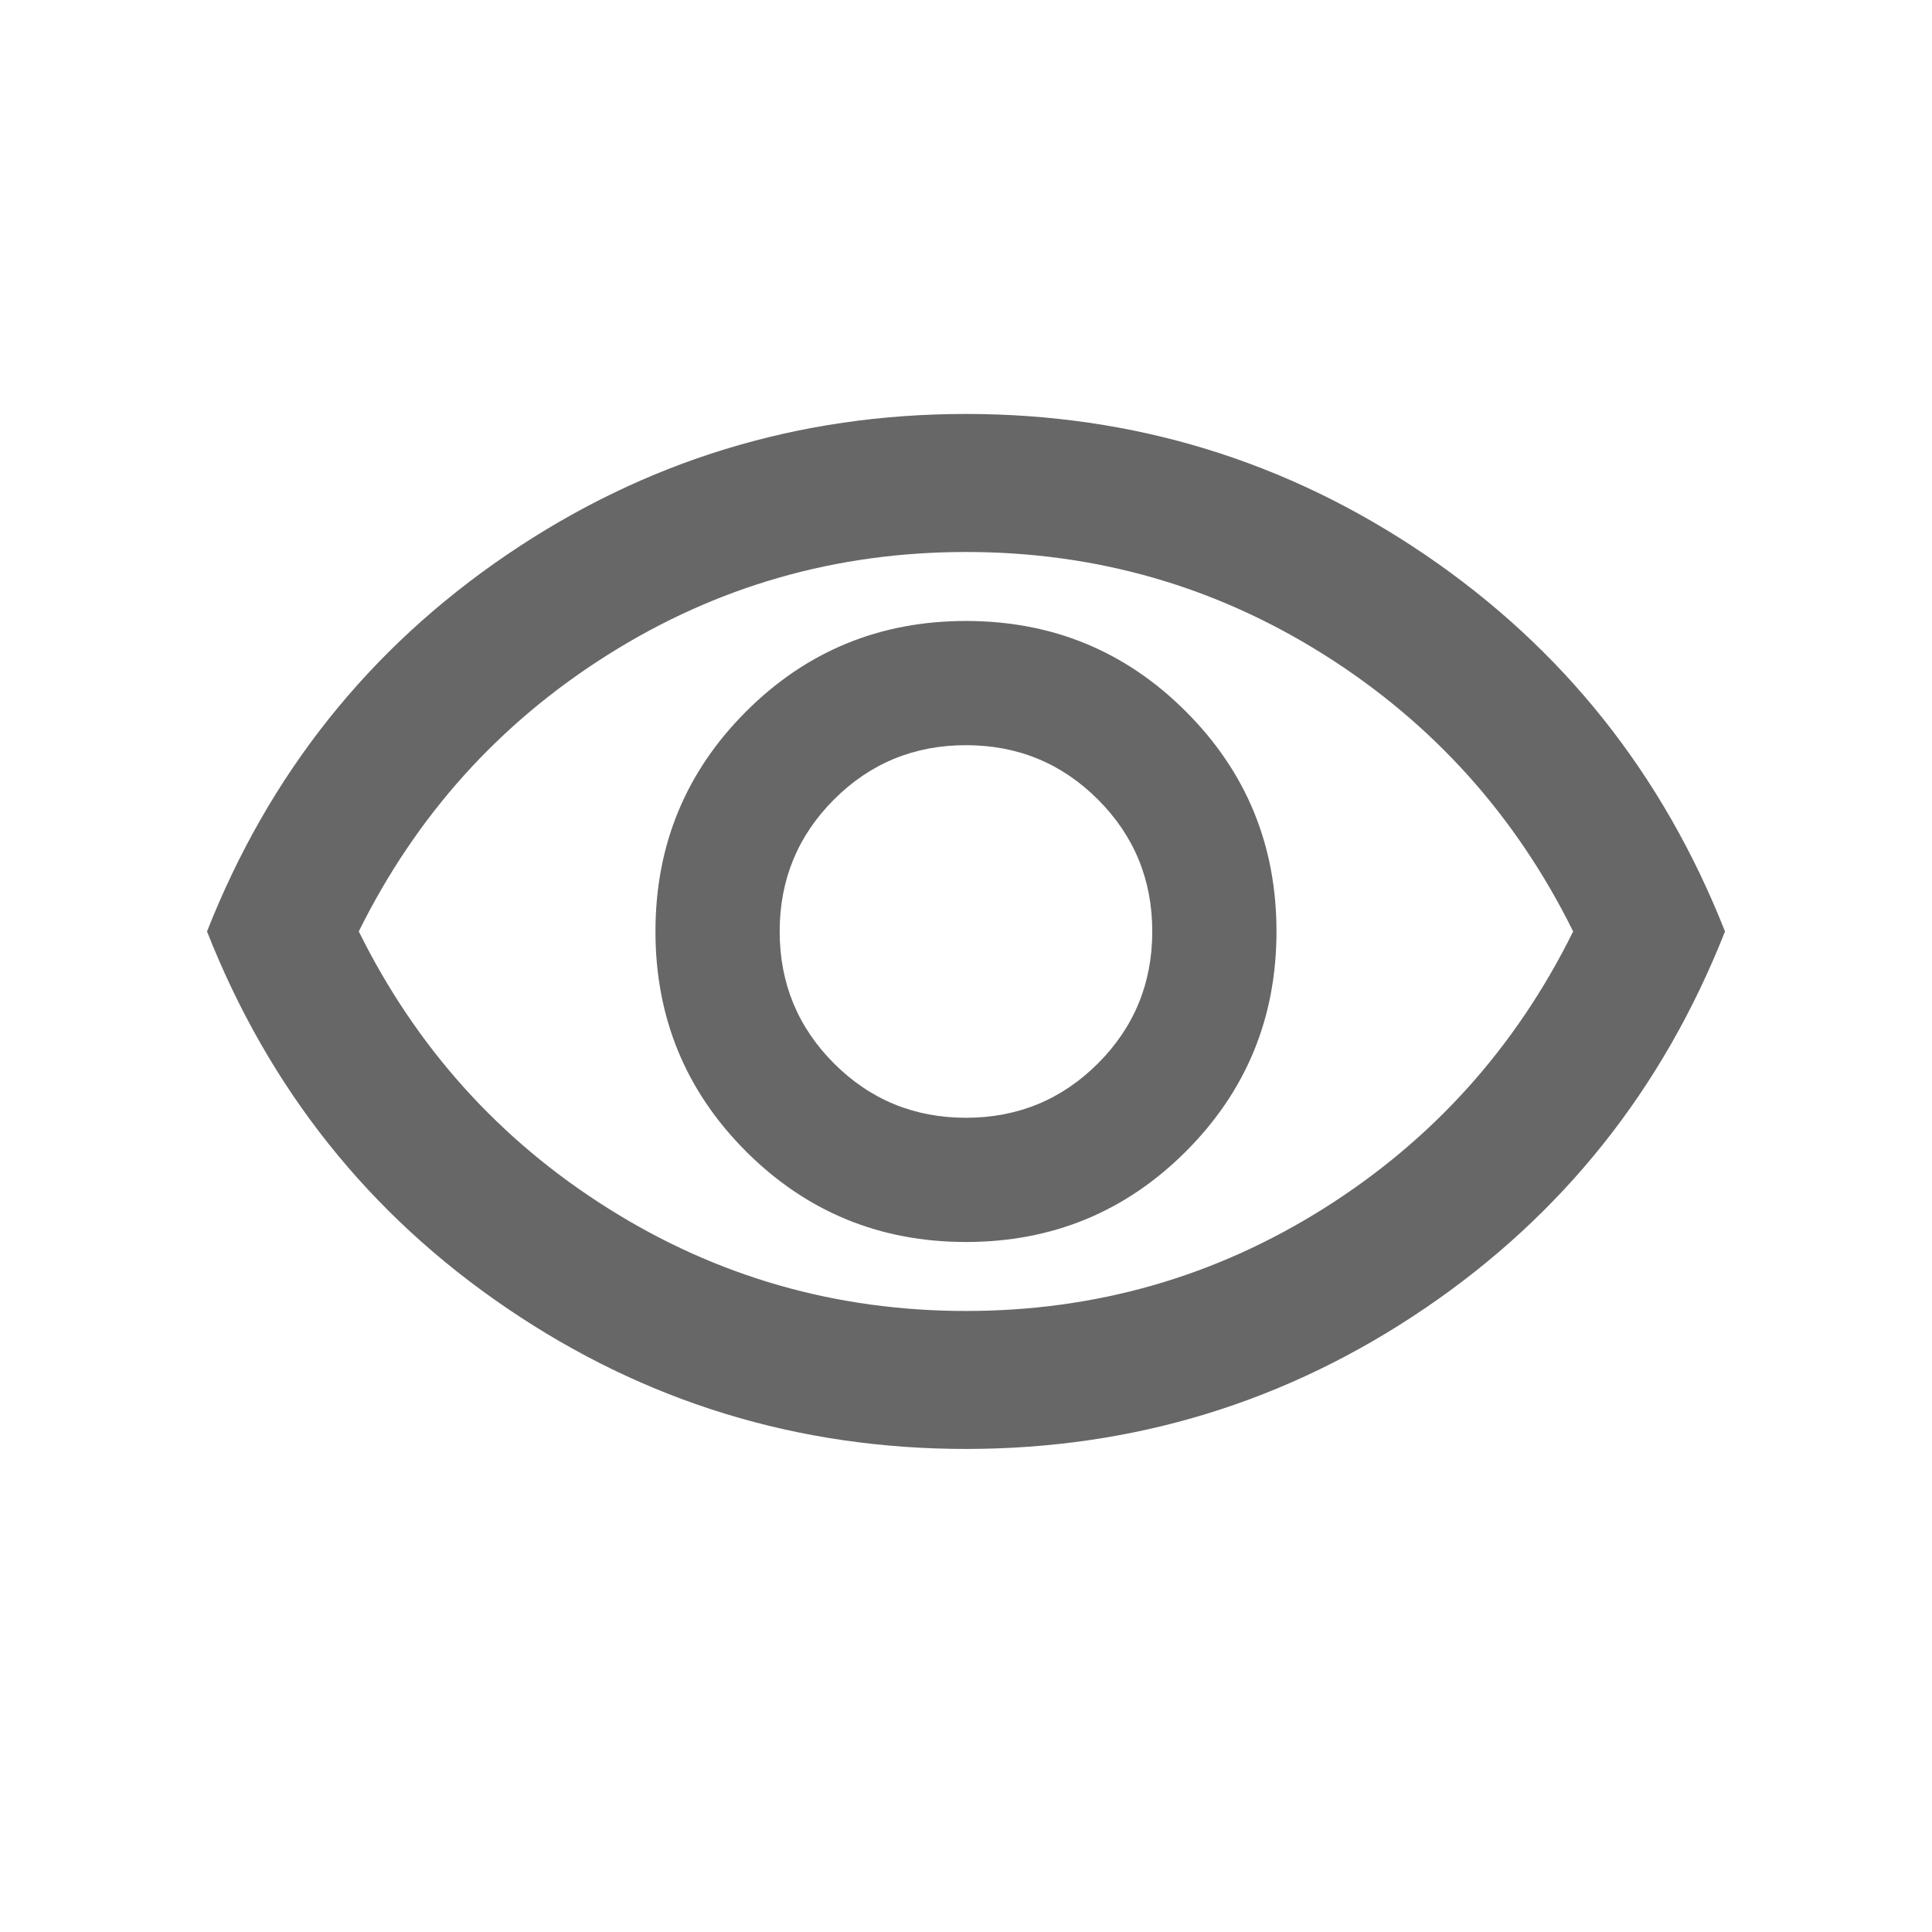 <svg width="34" height="34" viewBox="0 0 34 34" fill="none" xmlns="http://www.w3.org/2000/svg">
<path d="M17 21.857C18.518 21.857 19.808 21.325 20.87 20.263C21.933 19.2 22.464 17.91 22.464 16.392C22.464 14.874 21.933 13.584 20.87 12.522C19.808 11.459 18.518 10.928 17 10.928C15.482 10.928 14.192 11.459 13.129 12.522C12.067 13.584 11.535 14.874 11.535 16.392C11.535 17.91 12.067 19.2 13.129 20.263C14.192 21.325 15.482 21.857 17 21.857ZM17 19.671C16.089 19.671 15.315 19.352 14.677 18.715C14.04 18.077 13.721 17.303 13.721 16.392C13.721 15.482 14.04 14.707 14.677 14.07C15.315 13.432 16.089 13.114 17 13.114C17.91 13.114 18.684 13.432 19.322 14.07C19.959 14.707 20.278 15.482 20.278 16.392C20.278 17.303 19.959 18.077 19.322 18.715C18.684 19.352 17.91 19.671 17 19.671ZM17 25.499C14.045 25.499 11.353 24.675 8.925 23.025C6.496 21.376 4.735 19.165 3.643 16.392C4.735 13.62 6.496 11.409 8.925 9.759C11.353 8.11 14.045 7.285 17 7.285C19.954 7.285 22.646 8.11 25.075 9.759C27.503 11.409 29.264 13.62 30.357 16.392C29.264 19.165 27.503 21.376 25.075 23.025C22.646 24.675 19.954 25.499 17 25.499ZM17 23.071C19.287 23.071 21.386 22.469 23.299 21.265C25.211 20.061 26.674 18.436 27.685 16.392C26.674 14.348 25.211 12.724 23.299 11.52C21.386 10.316 19.287 9.714 17 9.714C14.713 9.714 12.613 10.316 10.701 11.52C8.788 12.724 7.326 14.348 6.314 16.392C7.326 18.436 8.788 20.061 10.701 21.265C12.613 22.469 14.713 23.071 17 23.071Z" fill="#676767"/>
</svg>
